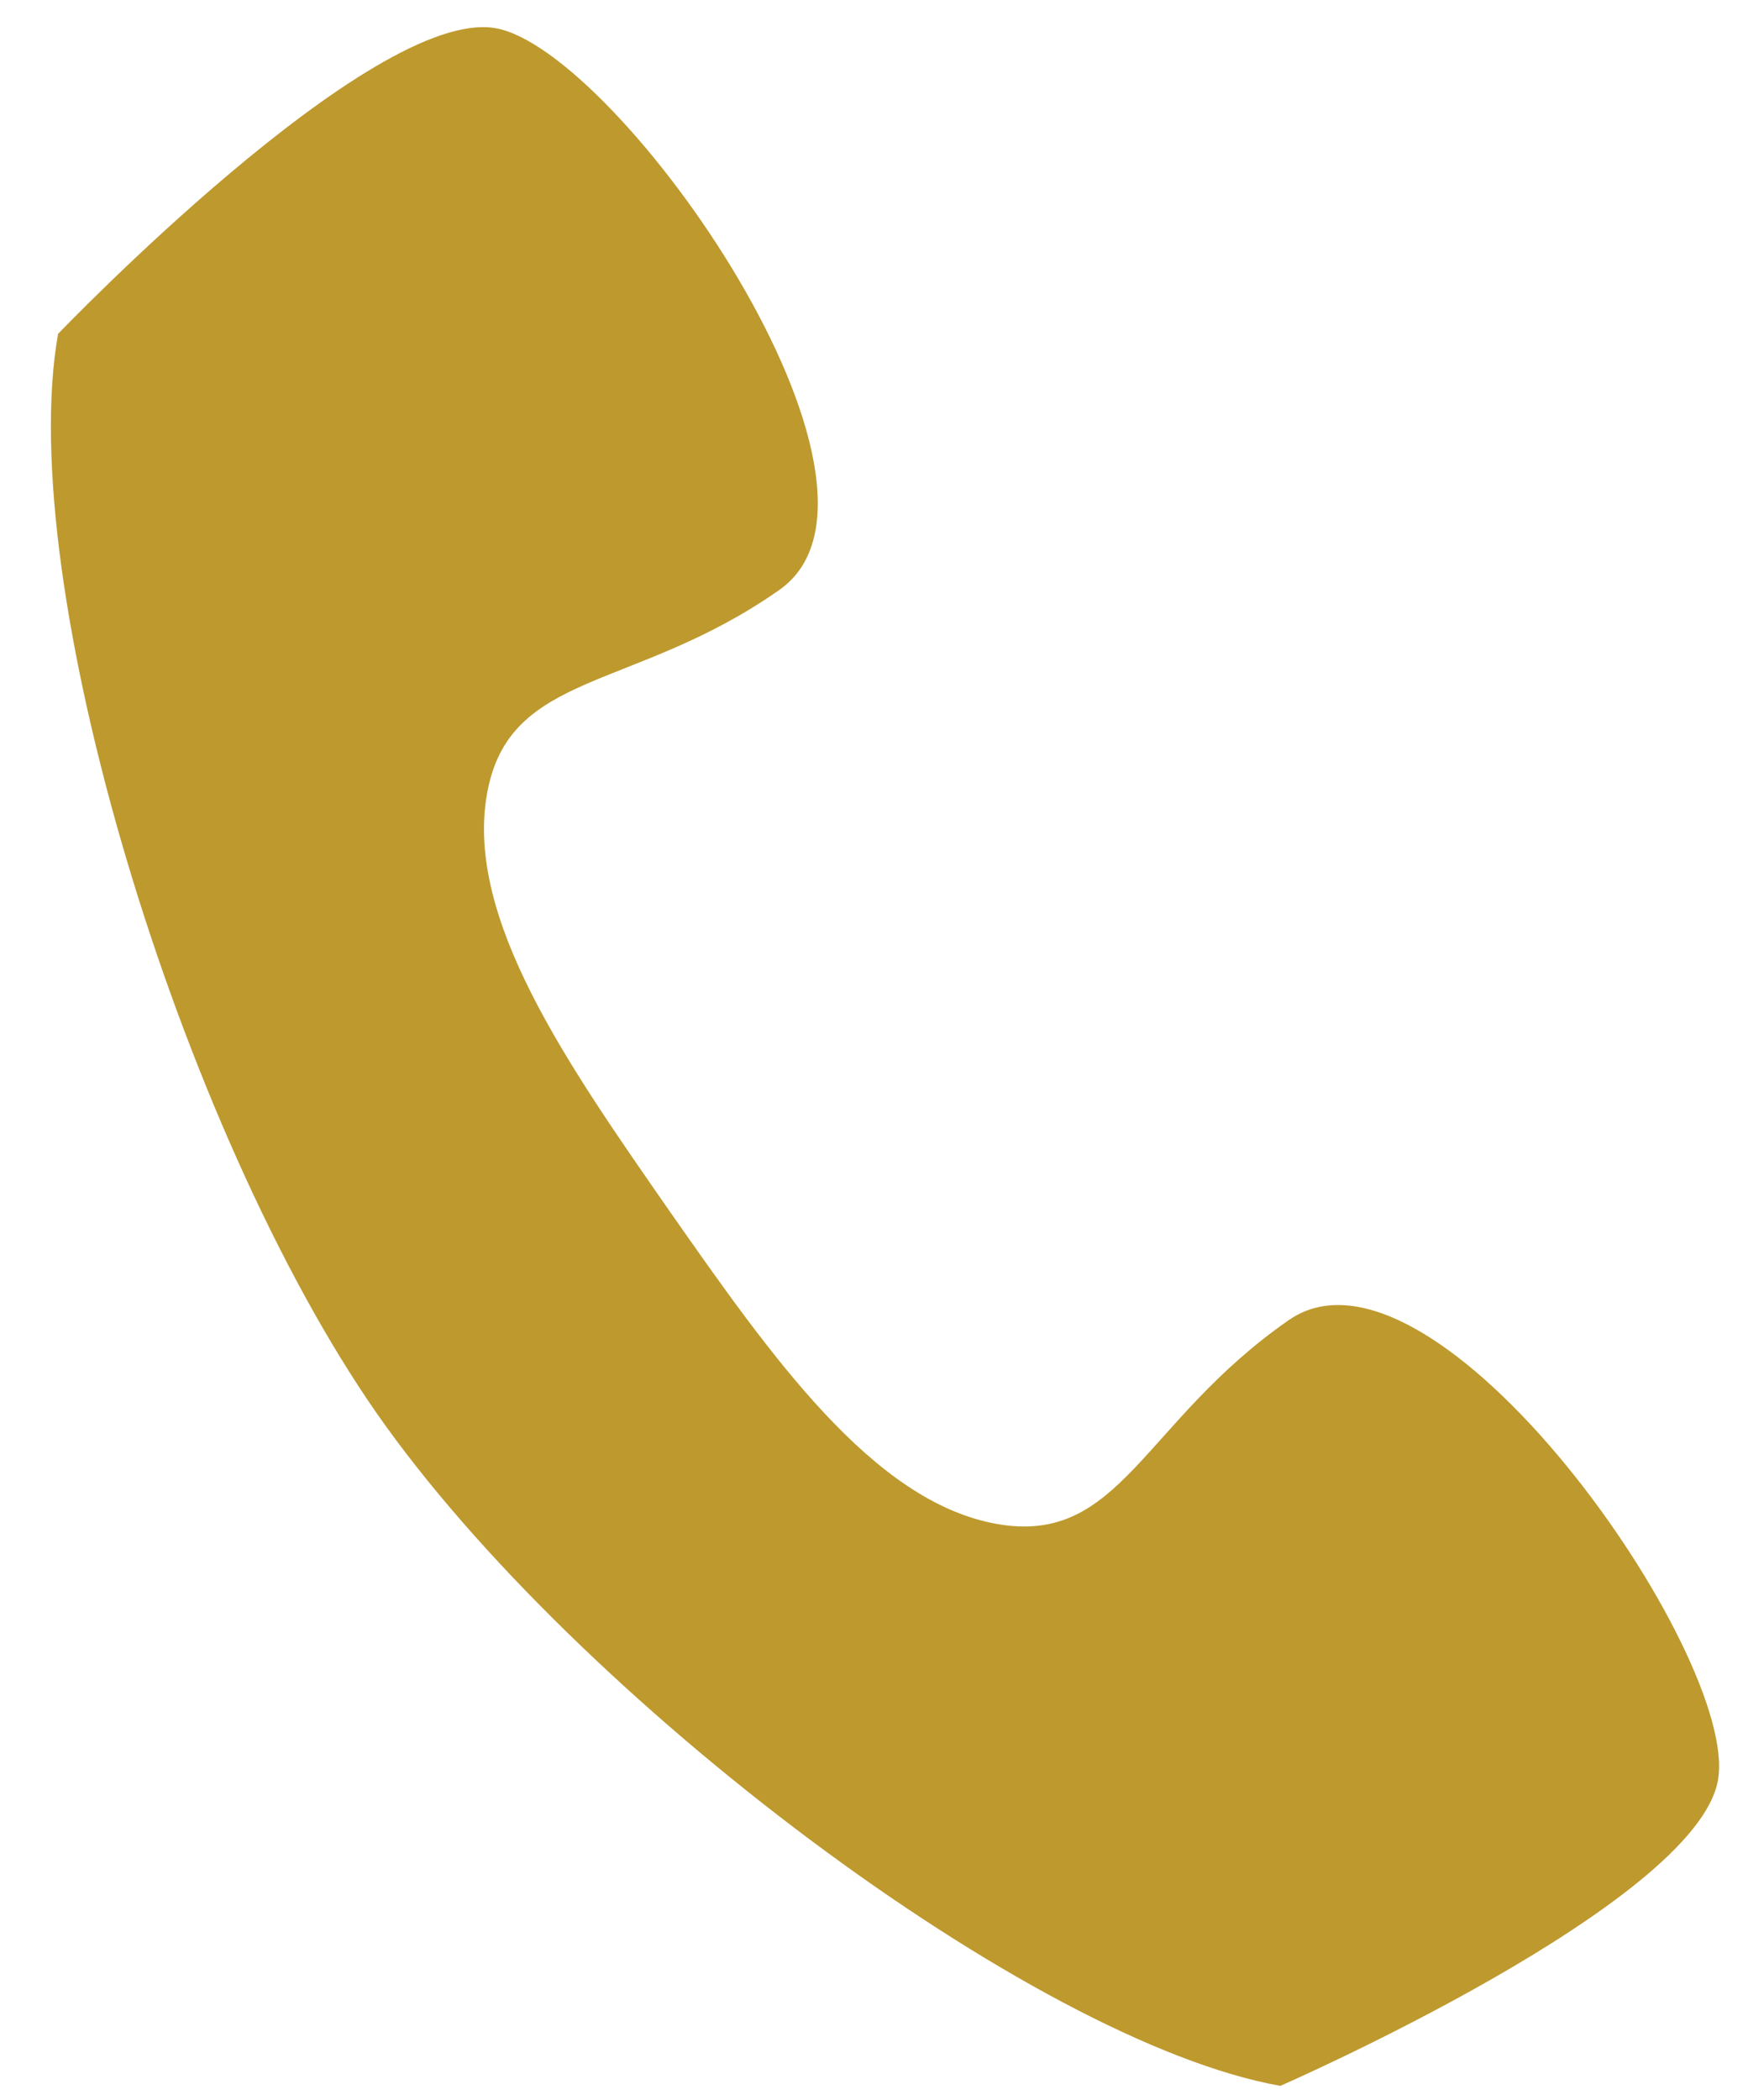 <?xml version="1.0" encoding="utf-8"?>
<!-- Generator: Adobe Illustrator 16.0.0, SVG Export Plug-In . SVG Version: 6.00 Build 0)  -->
<!DOCTYPE svg PUBLIC "-//W3C//DTD SVG 1.1//EN" "http://www.w3.org/Graphics/SVG/1.1/DTD/svg11.dtd">
<svg version="1.1" id="Layer_1" xmlns="http://www.w3.org/2000/svg" xmlns:xlink="http://www.w3.org/1999/xlink" x="0px" y="0px"
	 width="23.563px" height="28.292px" viewBox="0 0 23.563 28.292" enable-background="new 0 0 23.563 28.292" xml:space="preserve">
<path fill="#BE992E" d="M17.369,17.789c1.969-1.374,6.087,4.526,5.789,6.197c-0.297,1.672-5.899,4.118-5.899,4.118
	c-3.344-0.595-9.501-5.229-12.178-9.058C2.415,15.219,0.188,7.841,0.783,4.498c0,0,4.233-4.414,5.899-4.118
	c1.665,0.297,5.79,6.198,3.82,7.571c-1.963,1.375-3.64,1.077-3.937,2.743c-0.298,1.677,1.082,3.641,2.45,5.609
	c1.375,1.963,2.749,3.932,4.422,4.23C15.102,20.829,15.401,19.157,17.369,17.789"/>
</svg>
